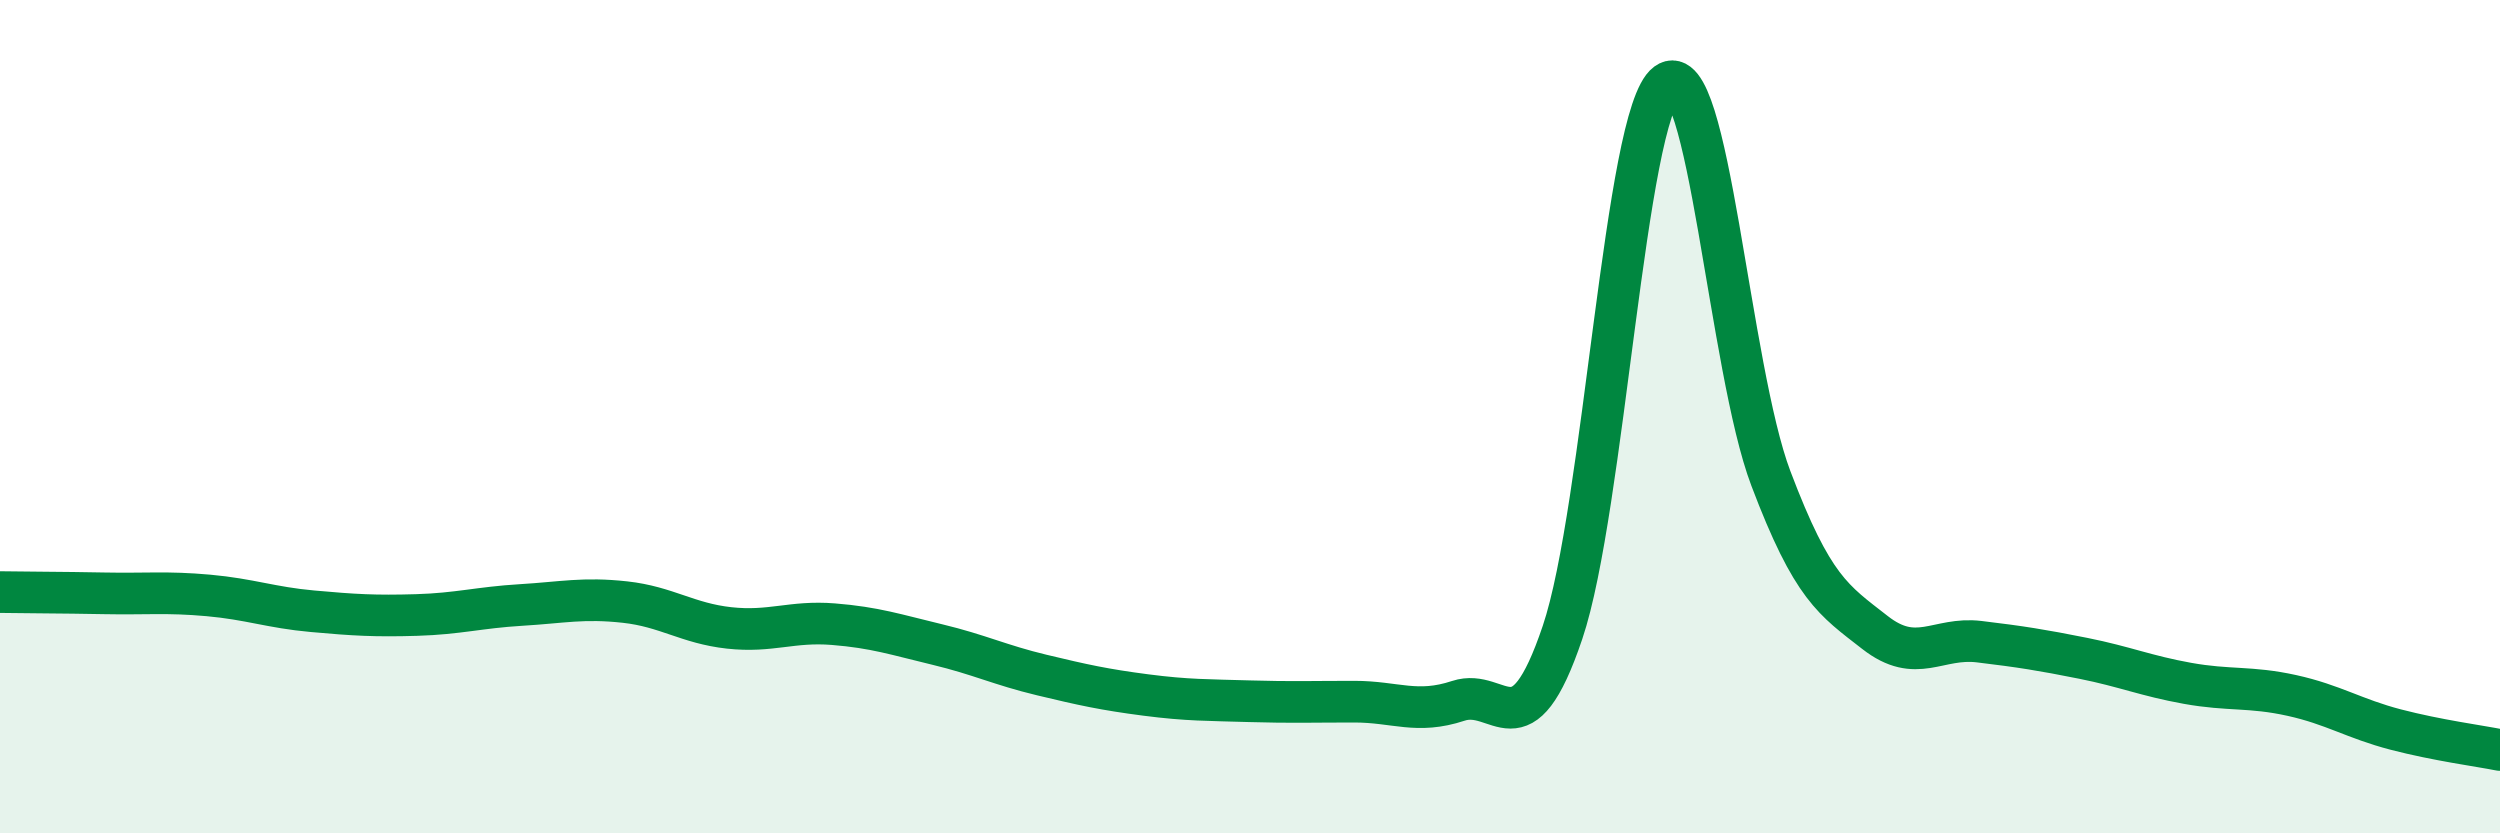
    <svg width="60" height="20" viewBox="0 0 60 20" xmlns="http://www.w3.org/2000/svg">
      <path
        d="M 0,14.21 C 0.5,14.22 1.5,14.22 2.5,14.24 C 3.5,14.26 4,14.2 5,14.29 C 6,14.38 6.5,14.58 7.5,14.67 C 8.5,14.76 9,14.79 10,14.76 C 11,14.73 11.5,14.58 12.5,14.52 C 13.5,14.46 14,14.34 15,14.45 C 16,14.56 16.5,14.96 17.5,15.07 C 18.5,15.18 19,14.9 20,14.98 C 21,15.06 21.5,15.23 22.5,15.47 C 23.5,15.71 24,15.96 25,16.2 C 26,16.44 26.5,16.55 27.5,16.68 C 28.5,16.81 29,16.8 30,16.83 C 31,16.86 31.5,16.84 32.5,16.84 C 33.5,16.84 34,17.15 35,16.82 C 36,16.49 36.5,18.14 37.5,15.18 C 38.5,12.22 39,2.74 40,2 C 41,1.26 41.5,8.84 42.5,11.48 C 43.5,14.12 44,14.4 45,15.18 C 46,15.96 46.5,15.28 47.5,15.4 C 48.5,15.52 49,15.6 50,15.8 C 51,16 51.5,16.22 52.5,16.4 C 53.5,16.58 54,16.47 55,16.69 C 56,16.91 56.5,17.25 57.5,17.51 C 58.5,17.77 59.5,17.9 60,18L60 20L0 20Z"
        fill="#008740"
        opacity="0.1"
        stroke-linecap="round"
        stroke-linejoin="round"
      />
      <path
        d="M 0,14.21 C 0.5,14.22 1.5,14.22 2.5,14.24 C 3.5,14.26 4,14.2 5,14.29 C 6,14.38 6.5,14.58 7.5,14.67 C 8.5,14.76 9,14.79 10,14.76 C 11,14.73 11.5,14.58 12.5,14.52 C 13.5,14.46 14,14.34 15,14.45 C 16,14.56 16.5,14.96 17.5,15.07 C 18.5,15.18 19,14.9 20,14.98 C 21,15.06 21.5,15.23 22.5,15.47 C 23.5,15.71 24,15.96 25,16.2 C 26,16.44 26.5,16.55 27.5,16.68 C 28.5,16.81 29,16.8 30,16.83 C 31,16.86 31.5,16.84 32.5,16.84 C 33.5,16.84 34,17.15 35,16.82 C 36,16.49 36.5,18.14 37.5,15.18 C 38.5,12.22 39,2.74 40,2 C 41,1.26 41.5,8.84 42.5,11.48 C 43.5,14.12 44,14.4 45,15.18 C 46,15.96 46.5,15.28 47.5,15.4 C 48.5,15.52 49,15.6 50,15.8 C 51,16 51.5,16.22 52.5,16.4 C 53.5,16.58 54,16.47 55,16.69 C 56,16.91 56.5,17.25 57.5,17.51 C 58.5,17.77 59.5,17.9 60,18"
        stroke="#008740"
        stroke-width="1"
        fill="none"
        stroke-linecap="round"
        stroke-linejoin="round"
      />
    </svg>
  